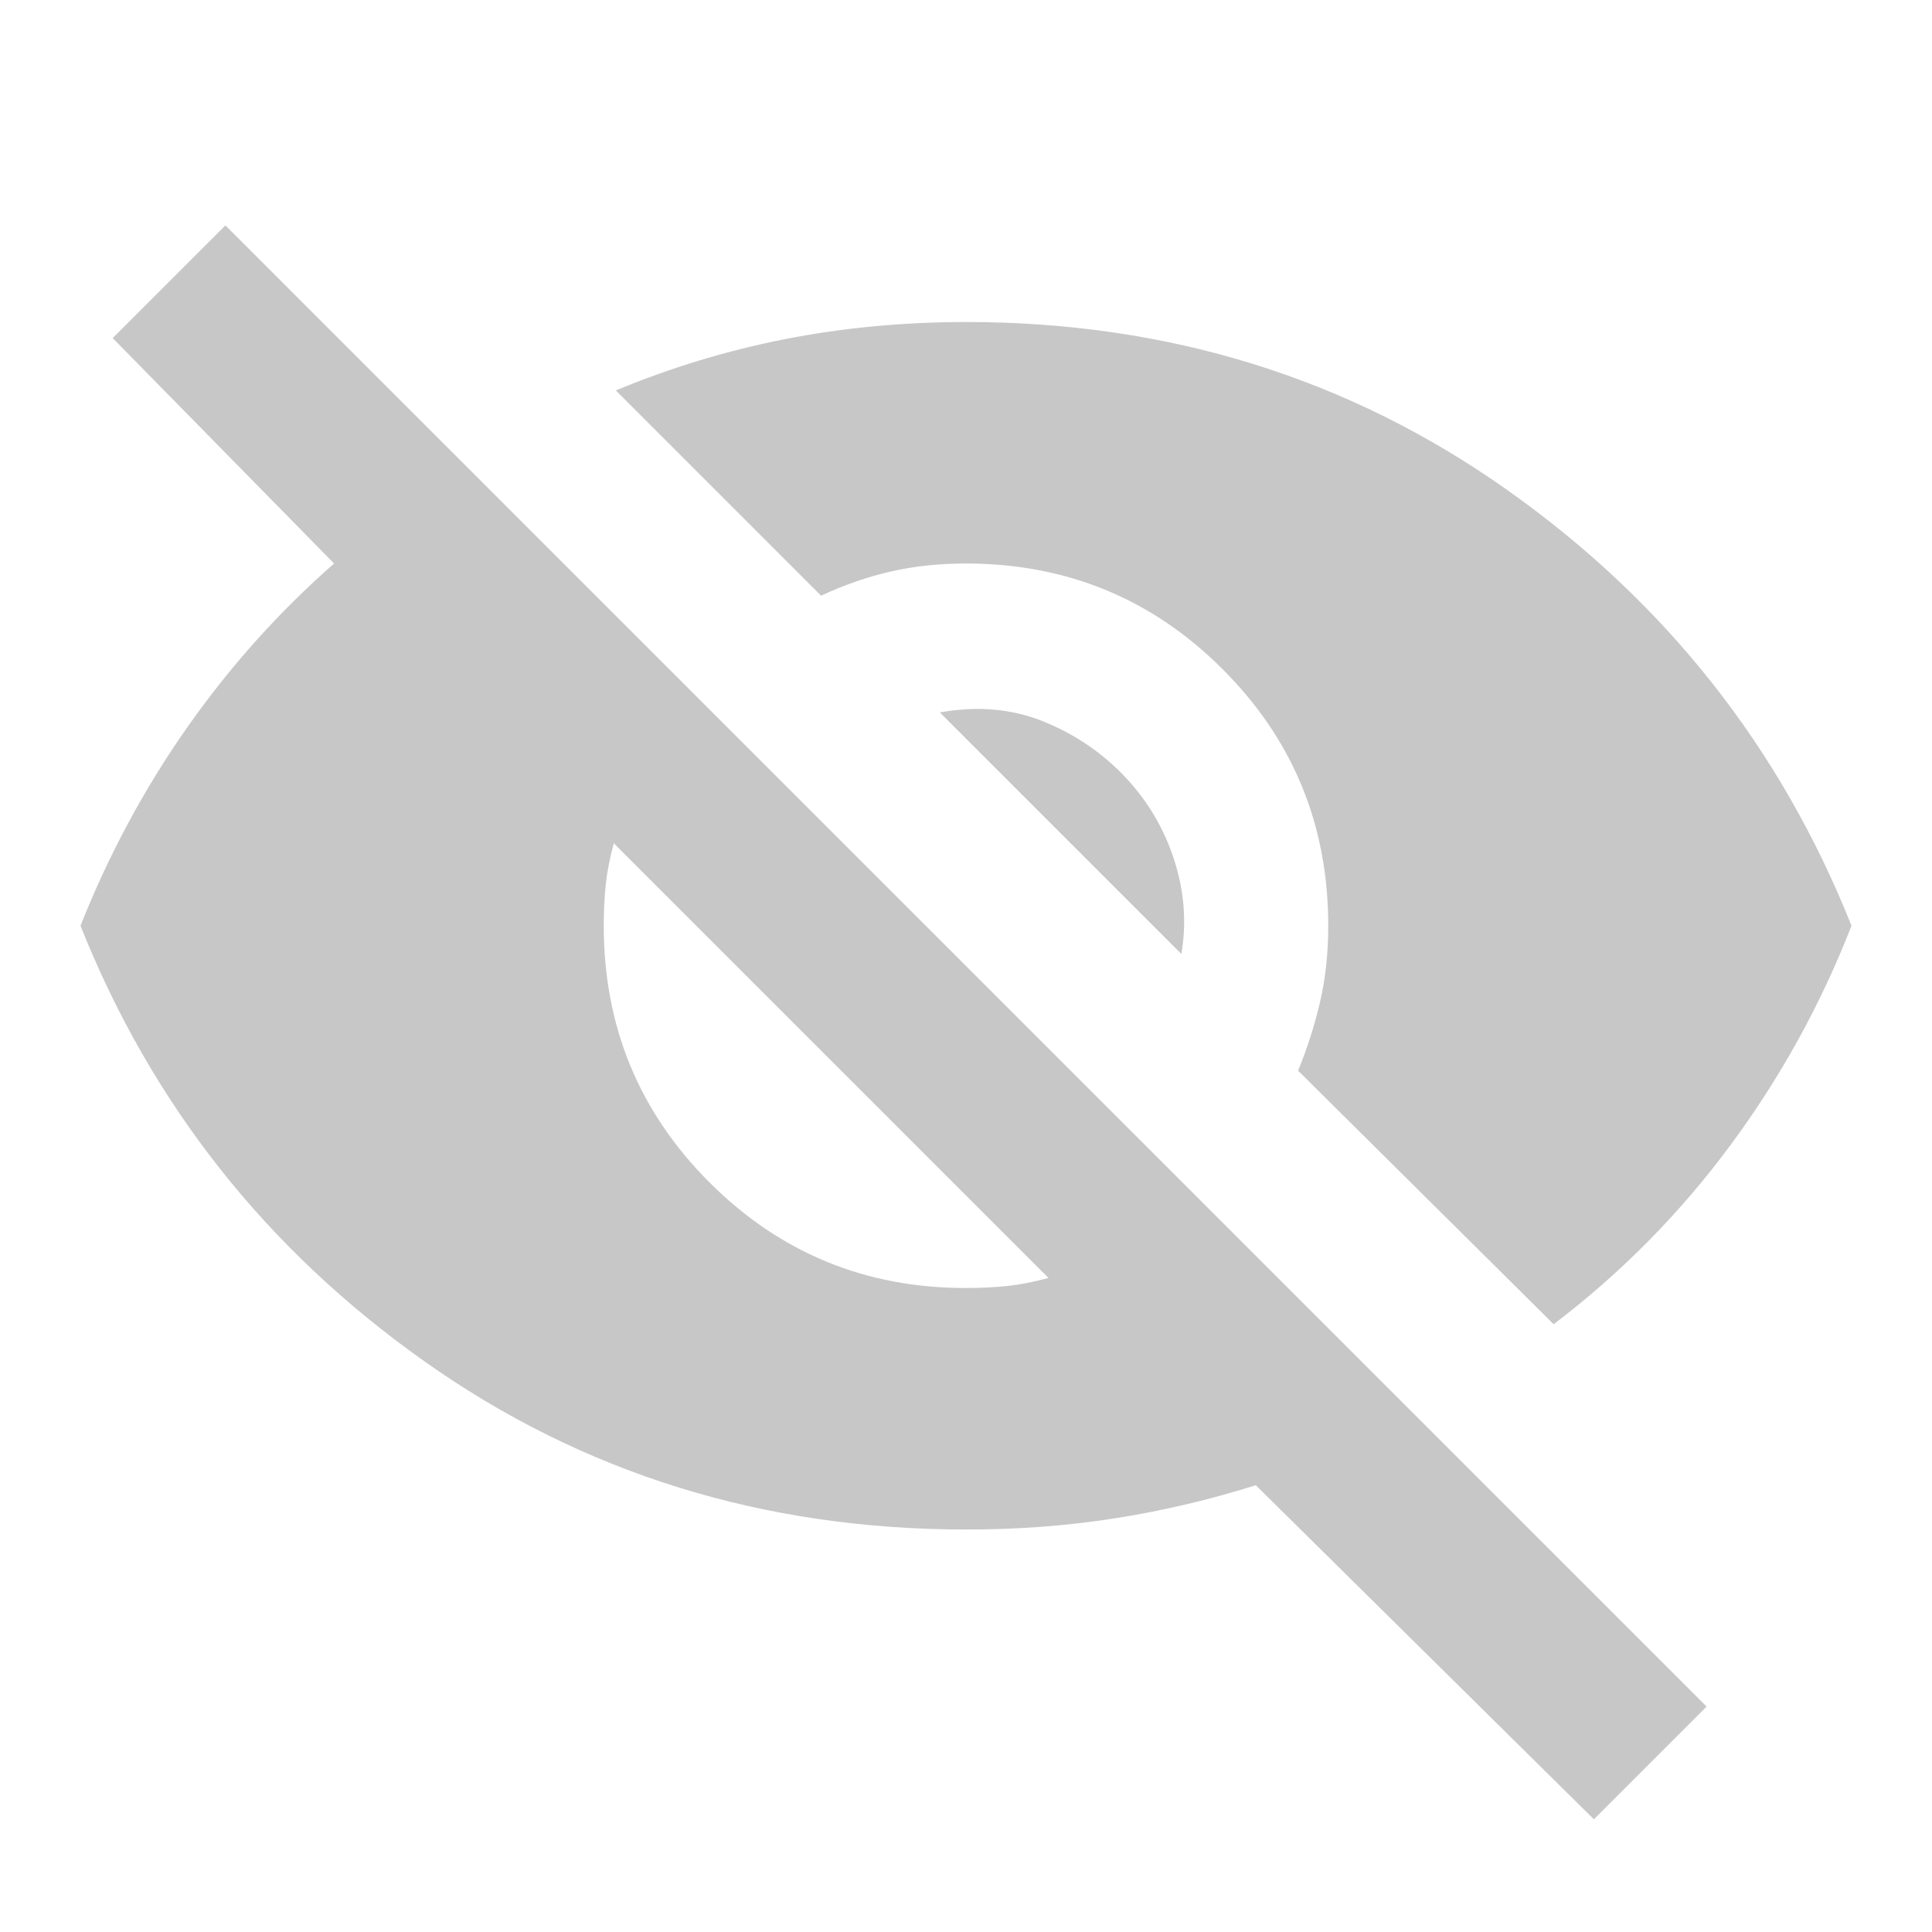 <svg width="24" height="24" viewBox="0 0 24 24" fill="none" xmlns="http://www.w3.org/2000/svg">
<path d="M19.8 22.6L15.6 18.45C15.017 18.633 14.429 18.771 13.838 18.863C13.247 18.955 12.634 19.001 12 19C9.483 19 7.242 18.304 5.275 16.913C3.308 15.522 1.883 13.717 1 11.5C1.35 10.617 1.792 9.796 2.325 9.037C2.858 8.278 3.467 7.599 4.15 7L1.4 4.2L2.8 2.8L21.2 21.2L19.8 22.6ZM12 16C12.183 16 12.354 15.992 12.513 15.975C12.672 15.958 12.842 15.925 13.025 15.875L7.625 10.475C7.575 10.658 7.542 10.829 7.525 10.988C7.508 11.147 7.5 11.317 7.5 11.5C7.5 12.75 7.938 13.813 8.813 14.688C9.688 15.563 10.751 16.001 12 16ZM19.3 16.45L16.125 13.3C16.242 13.017 16.333 12.729 16.4 12.438C16.467 12.147 16.5 11.834 16.5 11.5C16.5 10.25 16.063 9.188 15.188 8.313C14.313 7.438 13.251 7.001 12 7C11.667 7 11.354 7.033 11.063 7.1C10.772 7.167 10.484 7.267 10.2 7.4L7.65 4.85C8.333 4.567 9.033 4.354 9.75 4.213C10.467 4.072 11.217 4.001 12 4C14.517 4 16.758 4.696 18.725 6.088C20.692 7.48 22.117 9.284 23 11.5C22.617 12.483 22.112 13.396 21.487 14.238C20.862 15.08 20.133 15.817 19.3 16.45ZM14.675 11.85L11.675 8.85C12.142 8.767 12.571 8.804 12.963 8.963C13.355 9.122 13.692 9.351 13.975 9.65C14.258 9.95 14.463 10.296 14.588 10.688C14.713 11.08 14.742 11.467 14.675 11.85Z" fill="#C7C7C7"/>
</svg>
